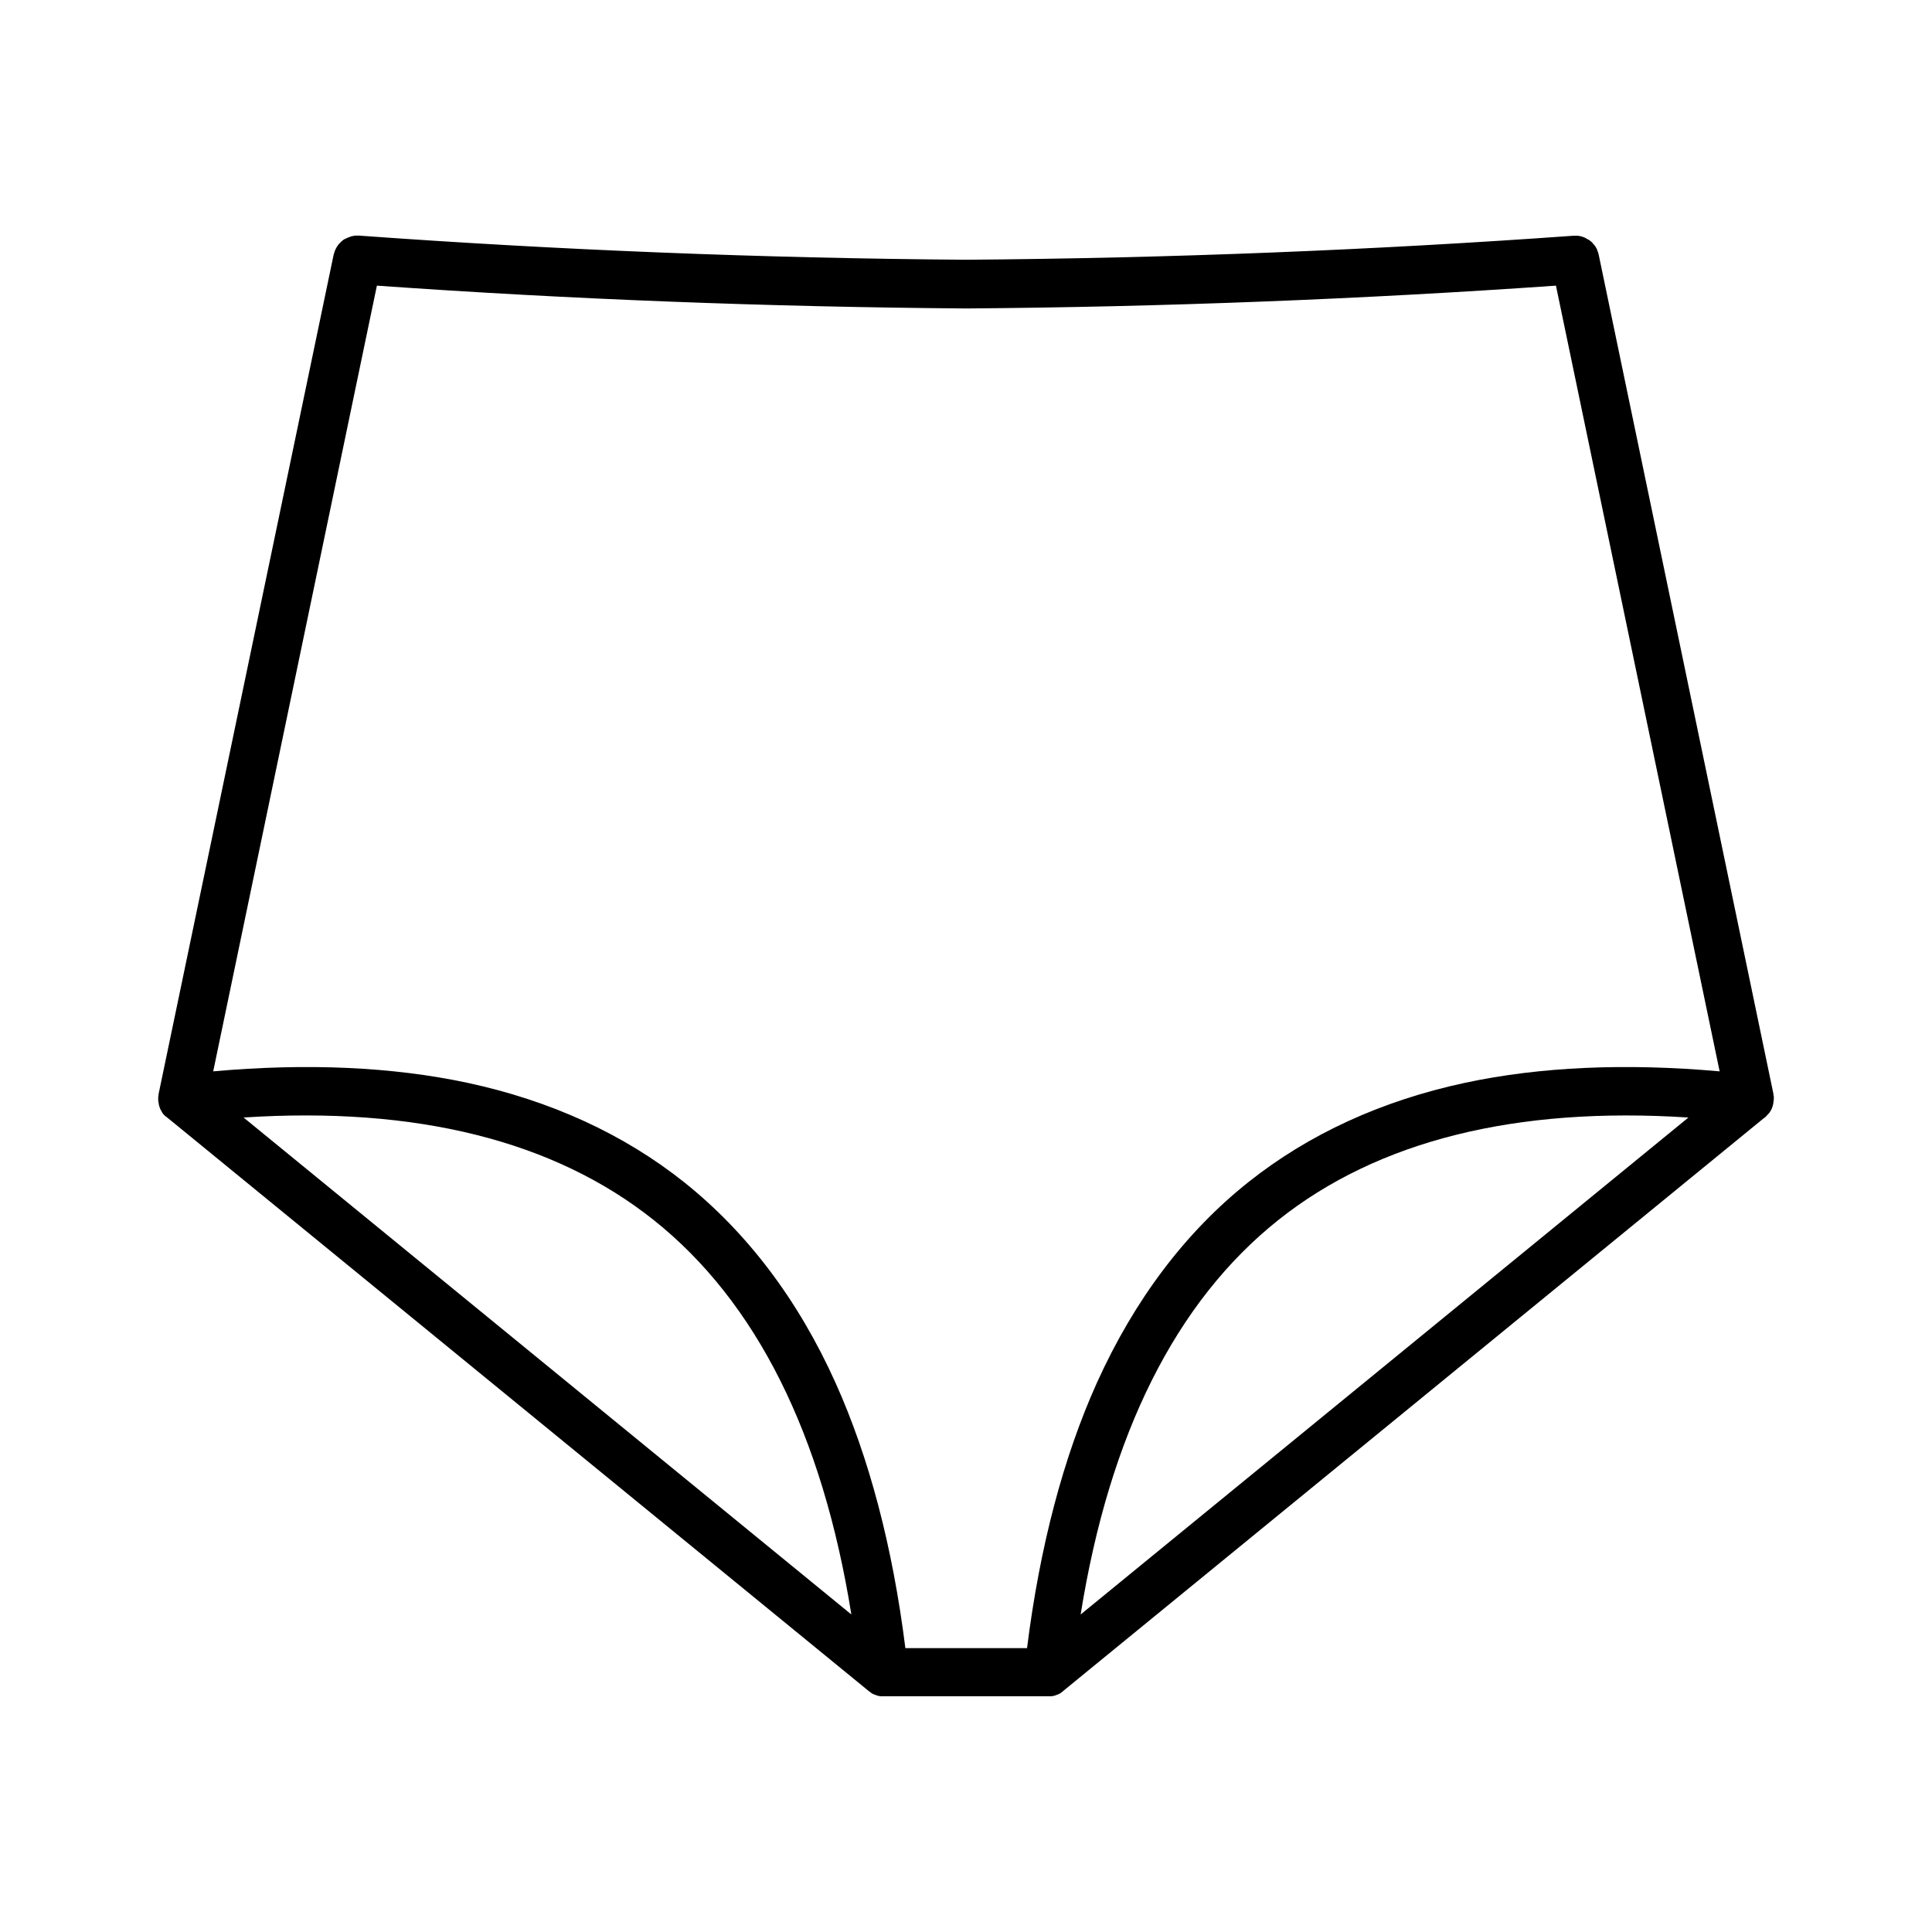 <?xml version="1.0" encoding="UTF-8"?>
<!-- Uploaded to: SVG Repo, www.svgrepo.com, Generator: SVG Repo Mixer Tools -->
<svg fill="#000000" width="800px" height="800px" version="1.1" viewBox="144 144 512 512" xmlns="http://www.w3.org/2000/svg">
 <path d="m614.07 434.61v-0.051c0-0.051 0-0.152-0.051-0.203 0-0.102-0.051-0.25-0.051-0.352v-0.102-0.051l-46.301-222.38c0-0.051-0.051-0.152-0.051-0.203-0.051-0.102-0.051-0.25-0.102-0.352-0.051-0.102-0.051-0.203-0.102-0.25-0.051-0.102-0.102-0.203-0.102-0.352-0.051-0.102-0.102-0.203-0.102-0.25-0.051-0.102-0.102-0.203-0.152-0.301-0.051-0.102-0.102-0.203-0.152-0.25-0.051-0.102-0.102-0.152-0.152-0.25-0.051-0.102-0.102-0.203-0.203-0.25-0.051-0.102-0.102-0.152-0.203-0.25-0.039-0.059-0.09-0.109-0.188-0.211-0.051-0.102-0.152-0.152-0.203-0.25-0.051-0.051-0.152-0.152-0.203-0.203-0.102-0.102-0.152-0.152-0.25-0.203-0.051-0.051-0.152-0.102-0.203-0.152-0.102-0.102-0.203-0.152-0.301-0.203-0.051-0.051-0.102-0.102-0.203-0.102-0.102-0.051-0.25-0.152-0.352-0.203-0.051-0.051-0.102-0.051-0.152-0.102-0.152-0.051-0.25-0.102-0.402-0.203-0.051 0-0.102-0.051-0.152-0.051-0.152-0.051-0.25-0.102-0.402-0.152-0.051 0-0.152-0.051-0.203-0.051-0.152-0.051-0.25-0.051-0.402-0.102-0.102 0-0.152-0.051-0.25-0.051-0.102 0-0.25-0.051-0.352-0.051h-0.301-0.352-0.301-0.203c-52.801 3.793-106.91 5.957-160.97 6.359-54.059-0.402-108.17-2.57-160.92-6.398h-0.203-0.352-0.301c-0.102 0-0.25 0-0.352 0.051-0.102 0-0.203 0.051-0.301 0.051-0.102 0-0.203 0.051-0.301 0.051-0.102 0-0.203 0.051-0.301 0.102-0.102 0-0.203 0.051-0.25 0.102-0.102 0.051-0.203 0.051-0.352 0.102-0.102 0.051-0.152 0.051-0.25 0.102-0.102 0.051-0.203 0.102-0.301 0.152-0.102 0.051-0.152 0.102-0.25 0.102-0.102 0.051-0.203 0.102-0.301 0.152-0.102 0.051-0.152 0.102-0.25 0.152-0.102 0.051-0.152 0.102-0.25 0.203-0.102 0.051-0.152 0.102-0.25 0.203-0.051 0.051-0.152 0.152-0.203 0.203-0.102 0.051-0.152 0.152-0.25 0.25-0.051 0.051-0.152 0.152-0.203 0.203-0.102 0.102-0.152 0.152-0.203 0.25-0.051 0.051-0.102 0.152-0.152 0.203-0.051 0.102-0.152 0.203-0.203 0.301-0.051 0.102-0.102 0.152-0.152 0.25-0.051 0.102-0.102 0.203-0.152 0.301-0.051 0.102-0.102 0.203-0.152 0.301-0.051 0.102-0.102 0.203-0.102 0.25-0.051 0.102-0.102 0.203-0.102 0.352-0.051 0.102-0.051 0.203-0.102 0.25-0.051 0.102-0.051 0.25-0.102 0.352 0 0.051-0.051 0.152-0.051 0.203l-46.359 222.28v0.051 0.102c0 0.102-0.051 0.25-0.051 0.352 0 0.051 0 0.152-0.051 0.203v0.051 0.301 0.301 0.051 0.203c0 0.152 0 0.301 0.051 0.453v0.051c0 0.051 0 0.102 0.051 0.152 0 0.152 0.051 0.301 0.051 0.453 0 0.102 0.051 0.152 0.051 0.25 0.051 0.102 0.051 0.25 0.102 0.352 0.051 0.102 0.051 0.203 0.102 0.301 0.051 0.102 0.051 0.203 0.102 0.301 0.051 0.102 0.102 0.203 0.152 0.301 0.051 0.102 0.102 0.203 0.152 0.25 0.051 0.102 0.102 0.203 0.152 0.301 0.051 0.102 0.102 0.152 0.152 0.25 0.051 0.102 0.102 0.152 0.203 0.25v0.051c0.051 0.051 0.051 0.102 0.102 0.102 0.051 0.051 0.051 0.051 0.102 0.102l0.203 0.203c0.051 0.051 0.102 0.102 0.152 0.152 0 0 0.051 0.051 0.102 0.051 0.051 0.051 0.102 0.102 0.203 0.152l0.203 0.203h0.051l185.8 151.9c0.051 0.051 0.102 0.051 0.102 0.102 0.051 0.051 0.152 0.102 0.25 0.152 0.051 0.051 0.102 0.051 0.102 0.102 0.051 0.051 0.102 0.051 0.152 0.102 0.051 0.051 0.152 0.102 0.203 0.152s0.102 0.051 0.152 0.102c0.051 0.051 0.102 0.051 0.152 0.051 0.051 0.051 0.152 0.051 0.203 0.102 0.051 0.051 0.152 0.051 0.203 0.102 0.051 0 0.102 0.051 0.152 0.051s0.102 0.051 0.203 0.051c0.051 0.051 0.152 0.051 0.203 0.102 0.051 0 0.102 0.051 0.152 0.051 0.051 0 0.102 0.051 0.152 0.051 0.102 0 0.203 0.051 0.25 0.051 0.051 0 0.102 0.051 0.152 0.051h0.102c0.102 0 0.203 0.051 0.301 0.051h0.051 0.102 0.102 0.453 0.102 43.68 0.102 0.453 0.102 0.102 0.051c0.102 0 0.203-0.051 0.301-0.051h0.102c0.051 0 0.102-0.051 0.152-0.051 0.102 0 0.203-0.051 0.25-0.051 0.051 0 0.102-0.051 0.152-0.051s0.102-0.051 0.152-0.051c0.102 0 0.152-0.051 0.203-0.102 0.051 0 0.102-0.051 0.203-0.051 0.051 0 0.102-0.051 0.152-0.051 0.051-0.051 0.152-0.051 0.203-0.102 0.051-0.051 0.152-0.051 0.203-0.102 0.051 0 0.102-0.051 0.152-0.051 0.051-0.051 0.102-0.051 0.152-0.102 0.051-0.051 0.152-0.102 0.203-0.152 0.051-0.051 0.102-0.051 0.152-0.102s0.102-0.051 0.102-0.102c0.102-0.051 0.152-0.102 0.203-0.152 0.051-0.051 0.102-0.051 0.102-0.102l185.8-151.9h0.051c0.102-0.051 0.152-0.152 0.25-0.203 0.051-0.051 0.102-0.102 0.152-0.152l0.102-0.102c0.051-0.051 0.102-0.102 0.152-0.203 0.051-0.051 0.102-0.152 0.203-0.203 0.051-0.051 0.051-0.051 0.102-0.102s0.051-0.102 0.102-0.102c0 0 0-0.051 0.051-0.051 0.051-0.102 0.102-0.152 0.203-0.25 0.051-0.102 0.102-0.203 0.152-0.25 0.051-0.102 0.102-0.152 0.152-0.25 0.051-0.102 0.102-0.203 0.152-0.301 0.051-0.102 0.102-0.203 0.152-0.301 0.051-0.102 0.102-0.203 0.102-0.301 0.051-0.102 0.051-0.203 0.102-0.301 0.051-0.102 0.051-0.25 0.102-0.352 0-0.102 0.051-0.152 0.051-0.25 0.051-0.152 0.051-0.301 0.051-0.453 0-0.051 0-0.102 0.051-0.152v-0.051c0-0.152 0-0.301 0.051-0.453v-0.203-0.051-0.301c0.031-0.051 0.031-0.152-0.02-0.254zm-405.52 5.543c45.746-2.973 82.273 6.144 108.67 27.156 27.156 21.613 44.738 56.73 52.395 104.54zm221.83 131.7c7.656-47.812 25.242-82.926 52.395-104.54 26.398-21.008 62.926-30.129 108.67-27.156zm101.92-140.91c-22.117 4.734-41.465 13.602-57.484 26.348-16.727 13.301-30.18 31.188-40.102 53.102-8.918 19.801-15.164 43.48-18.539 70.383h-32.242c-3.375-26.902-9.621-50.582-18.539-70.383-9.875-21.914-23.375-39.75-40.102-53.102-16.02-12.746-35.367-21.613-57.484-26.348-19.852-4.231-42.473-5.238-67.309-3.023l43.379-208.22c51.238 3.629 103.79 5.644 156.18 6.047h0.051 0.051c52.395-0.402 104.95-2.469 156.18-6.047l43.379 208.22c-24.949-2.219-47.57-1.211-67.418 3.023z"/>
</svg>